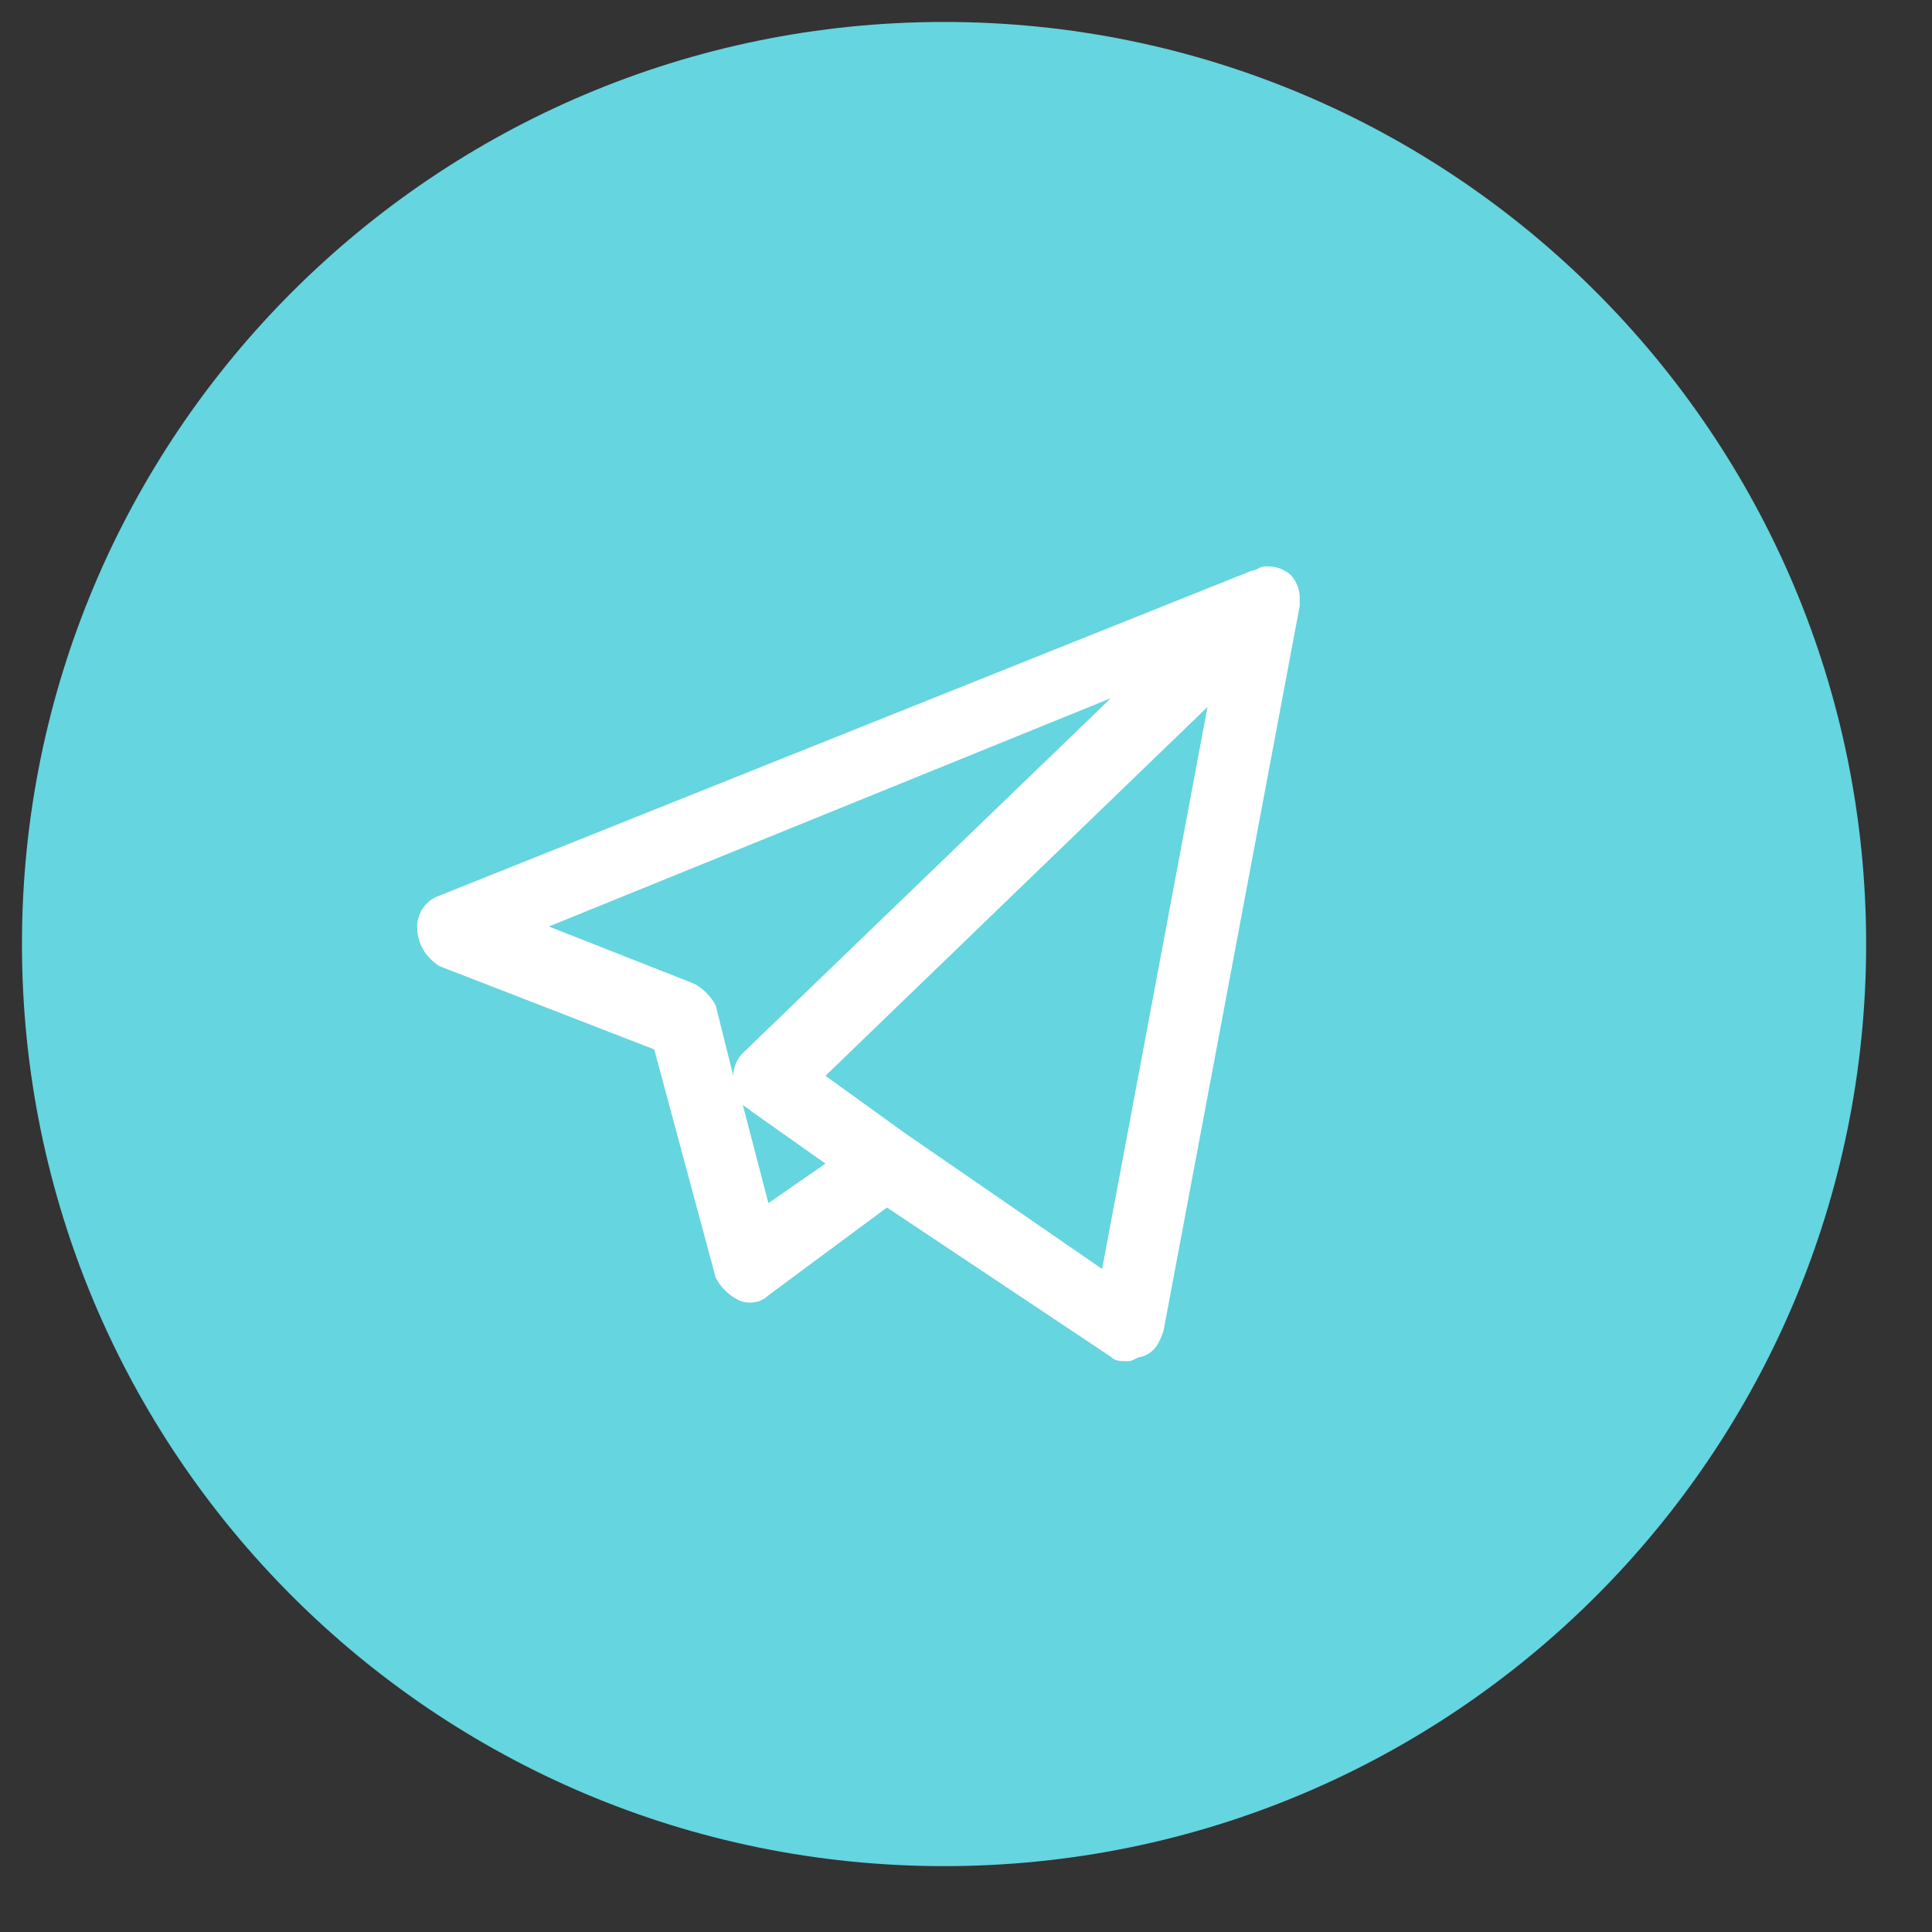 <svg width="22" height="22" viewBox="0 0 22 22" fill="none" xmlns="http://www.w3.org/2000/svg">
<rect x="0" y="0" width="22" height="22" fill="#333333" stroke="none"/>
<path d="M10.75 21.25C16.549 21.25 21.25 16.549 21.25 10.75C21.25 4.951 16.549 0.25 10.75 0.25C4.951 0.25 0.25 4.951 0.25 10.75C0.25 16.549 4.951 21.25 10.75 21.25Z" fill="#65D5E0"/>
<path d="M12.85 15.5C12.75 15.5 12.7 15.5 12.65 15.45L10.1 13.75L8.75 14.75C8.65 14.85 8.5 14.85 8.4 14.8C8.3 14.75 8.2 14.65 8.15 14.55L7.45 11.95L5 11C4.85 10.9 4.75 10.75 4.75 10.55C4.75 10.4 4.85 10.25 5 10.2L14.25 6.5C14.3 6.5 14.35 6.45 14.4 6.45H14.45C14.55 6.45 14.65 6.5 14.7 6.55C14.75 6.6 14.8 6.7 14.8 6.8V6.85V6.9L13.25 15.15C13.2 15.3 13.15 15.4 13 15.45C12.95 15.45 12.9 15.5 12.85 15.5ZM10.3 12.9L12.55 14.45L13.75 8.05L9.4 12.25L10.3 12.9ZM8.45 12.55L8.75 13.7L9.4 13.25L8.55 12.65C8.5 12.6 8.45 12.6 8.45 12.55ZM6.25 10.55L7.9 11.2C8 11.25 8.1 11.35 8.15 11.45L8.35 12.25C8.35 12.15 8.4 12.05 8.45 12L12.65 7.95L6.25 10.55Z" fill="white"/>
</svg>
